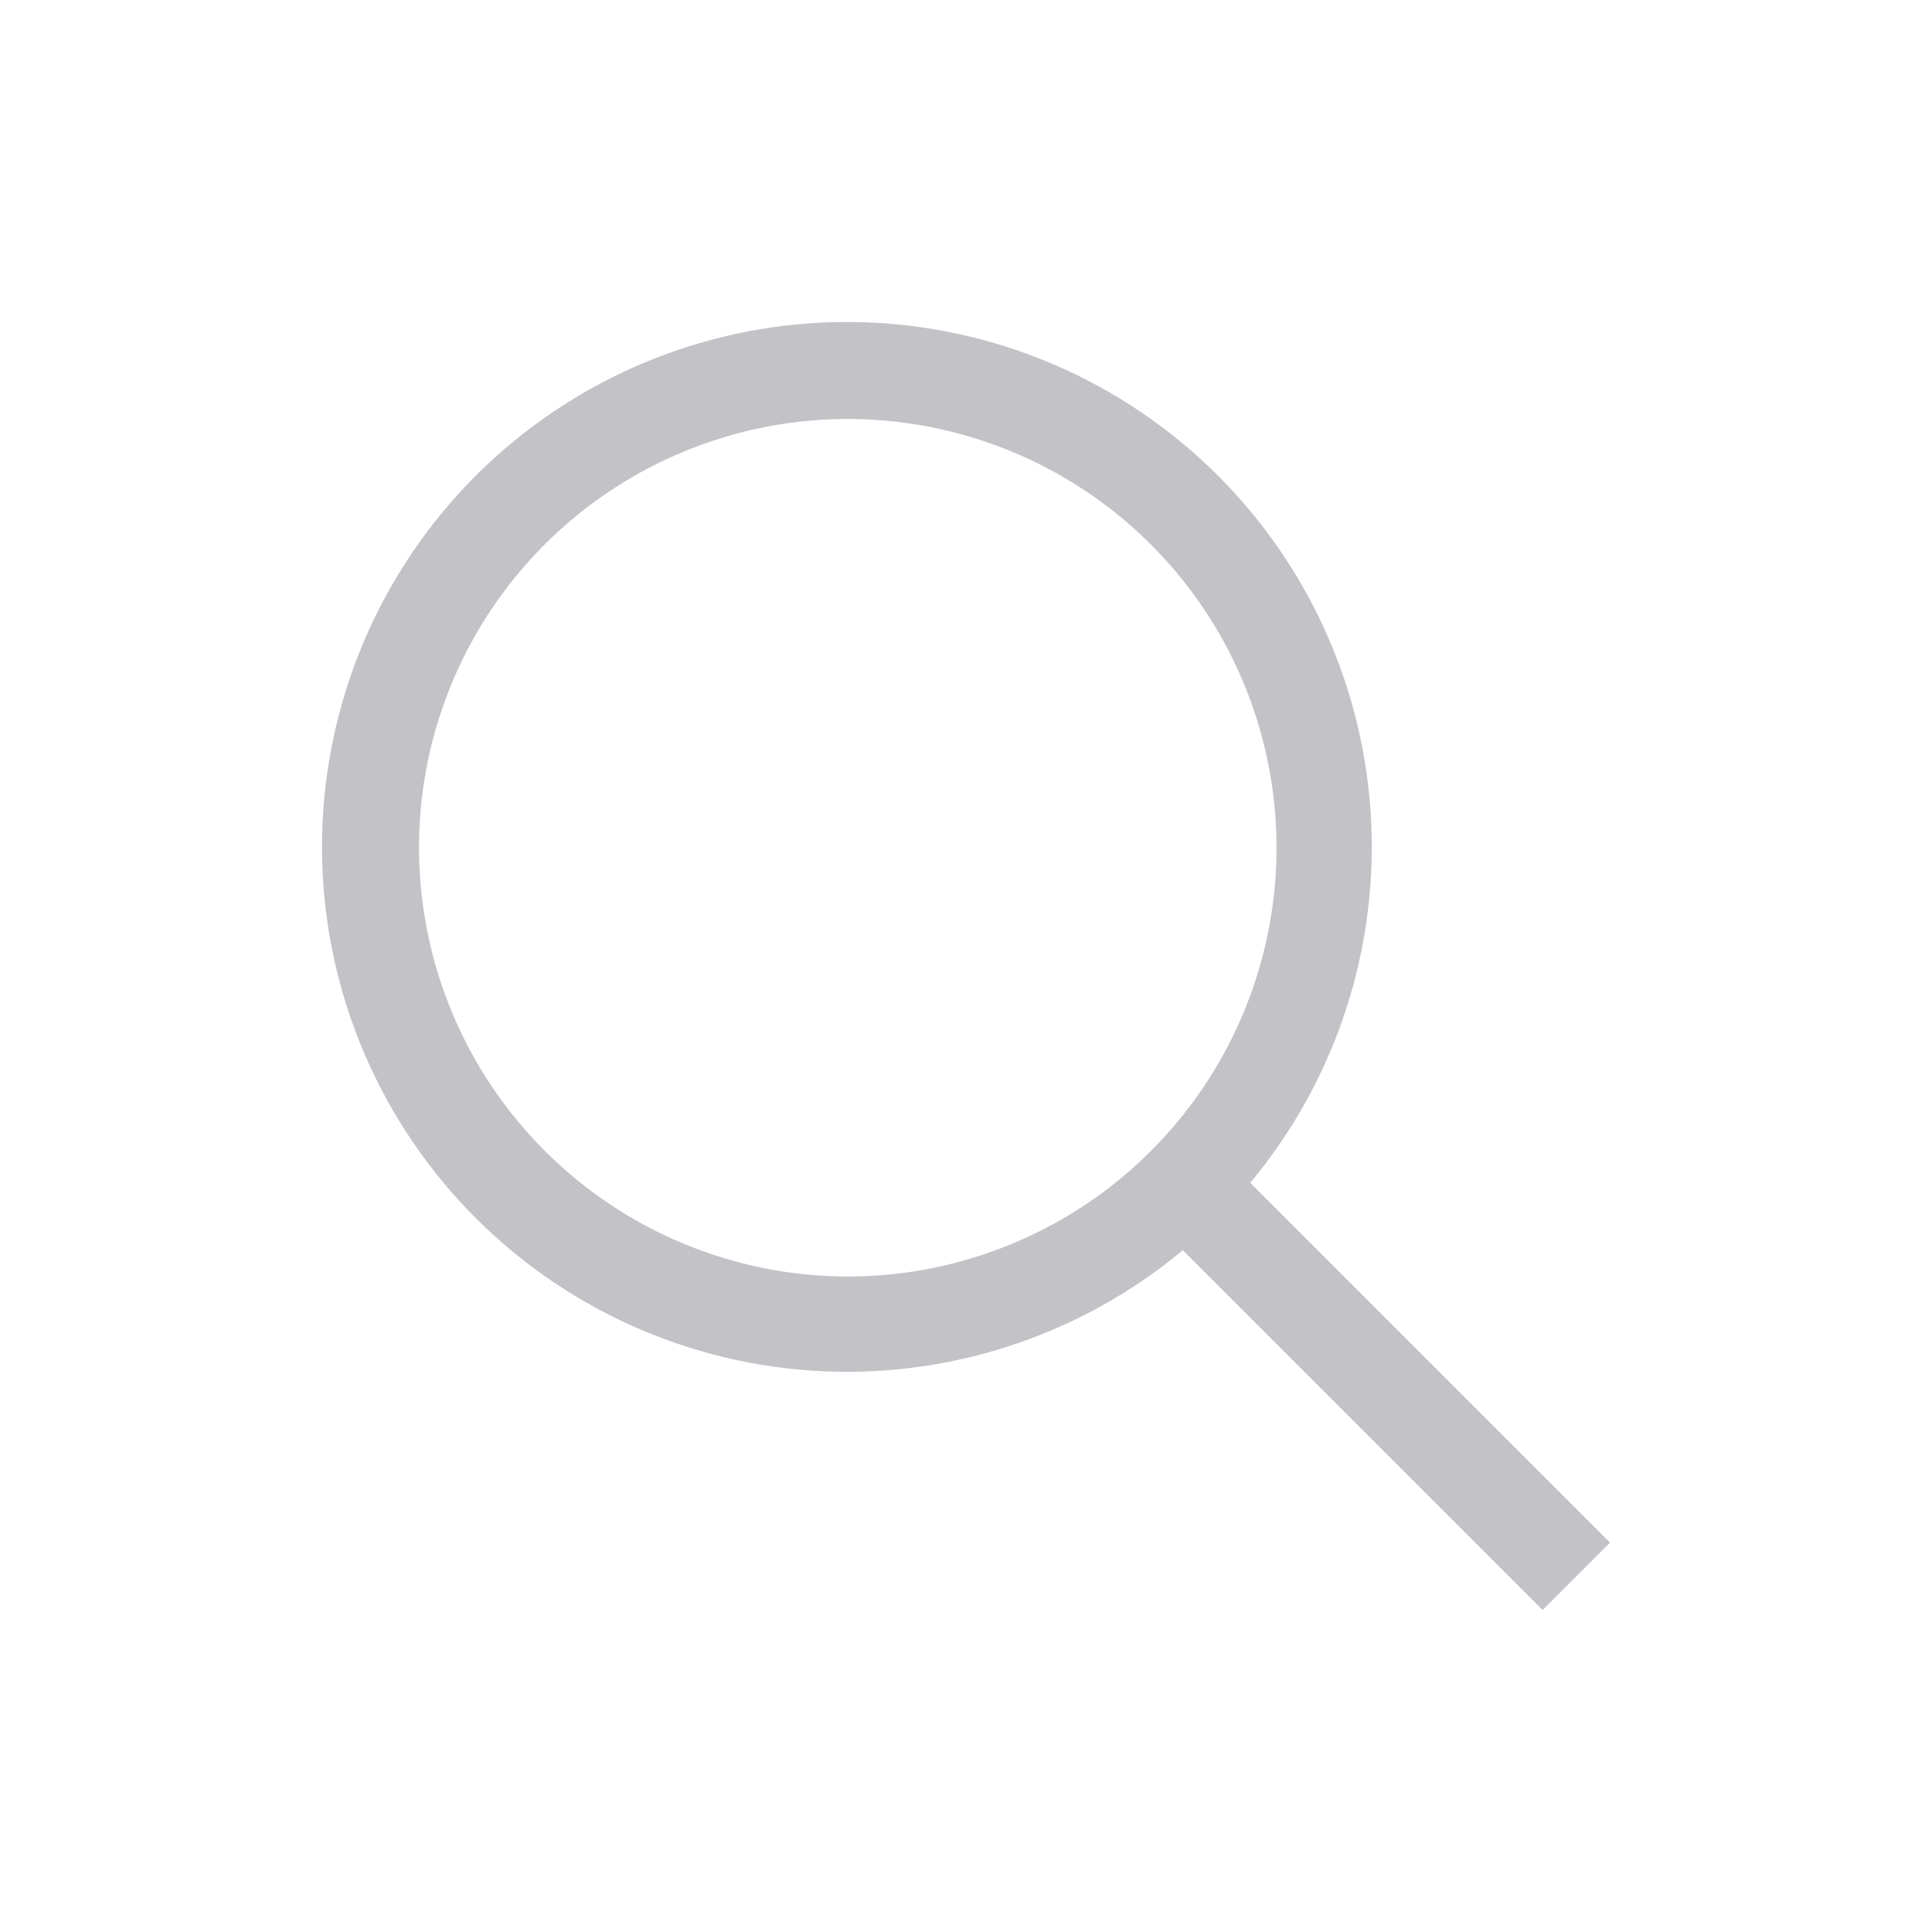 <?xml version="1.0" encoding="UTF-8"?> <svg xmlns="http://www.w3.org/2000/svg" width="30" height="30" viewBox="0 0 30 30" fill="none"><path d="M25 23.954L19.413 18.367C20.756 16.756 21.425 14.688 21.282 12.596C21.14 10.503 20.195 8.546 18.646 7.131C17.097 5.717 15.063 4.954 12.966 5.002C10.868 5.05 8.871 5.904 7.387 7.387C5.904 8.871 5.05 10.868 5.002 12.966C4.954 15.063 5.717 17.097 7.131 18.646C8.546 20.195 10.503 21.14 12.596 21.282C14.688 21.425 16.756 20.756 18.367 19.413L23.954 25L25 23.954ZM6.506 13.164C6.506 11.847 6.896 10.56 7.628 9.465C8.36 8.37 9.399 7.517 10.616 7.013C11.832 6.509 13.171 6.377 14.463 6.634C15.754 6.891 16.941 7.525 17.872 8.456C18.803 9.387 19.437 10.573 19.694 11.865C19.951 13.156 19.819 14.495 19.315 15.712C18.811 16.928 17.958 17.968 16.863 18.7C15.768 19.431 14.481 19.822 13.164 19.822C11.399 19.82 9.706 19.118 8.458 17.869C7.21 16.621 6.508 14.929 6.506 13.164Z" fill="#C2C2C7"></path></svg> 